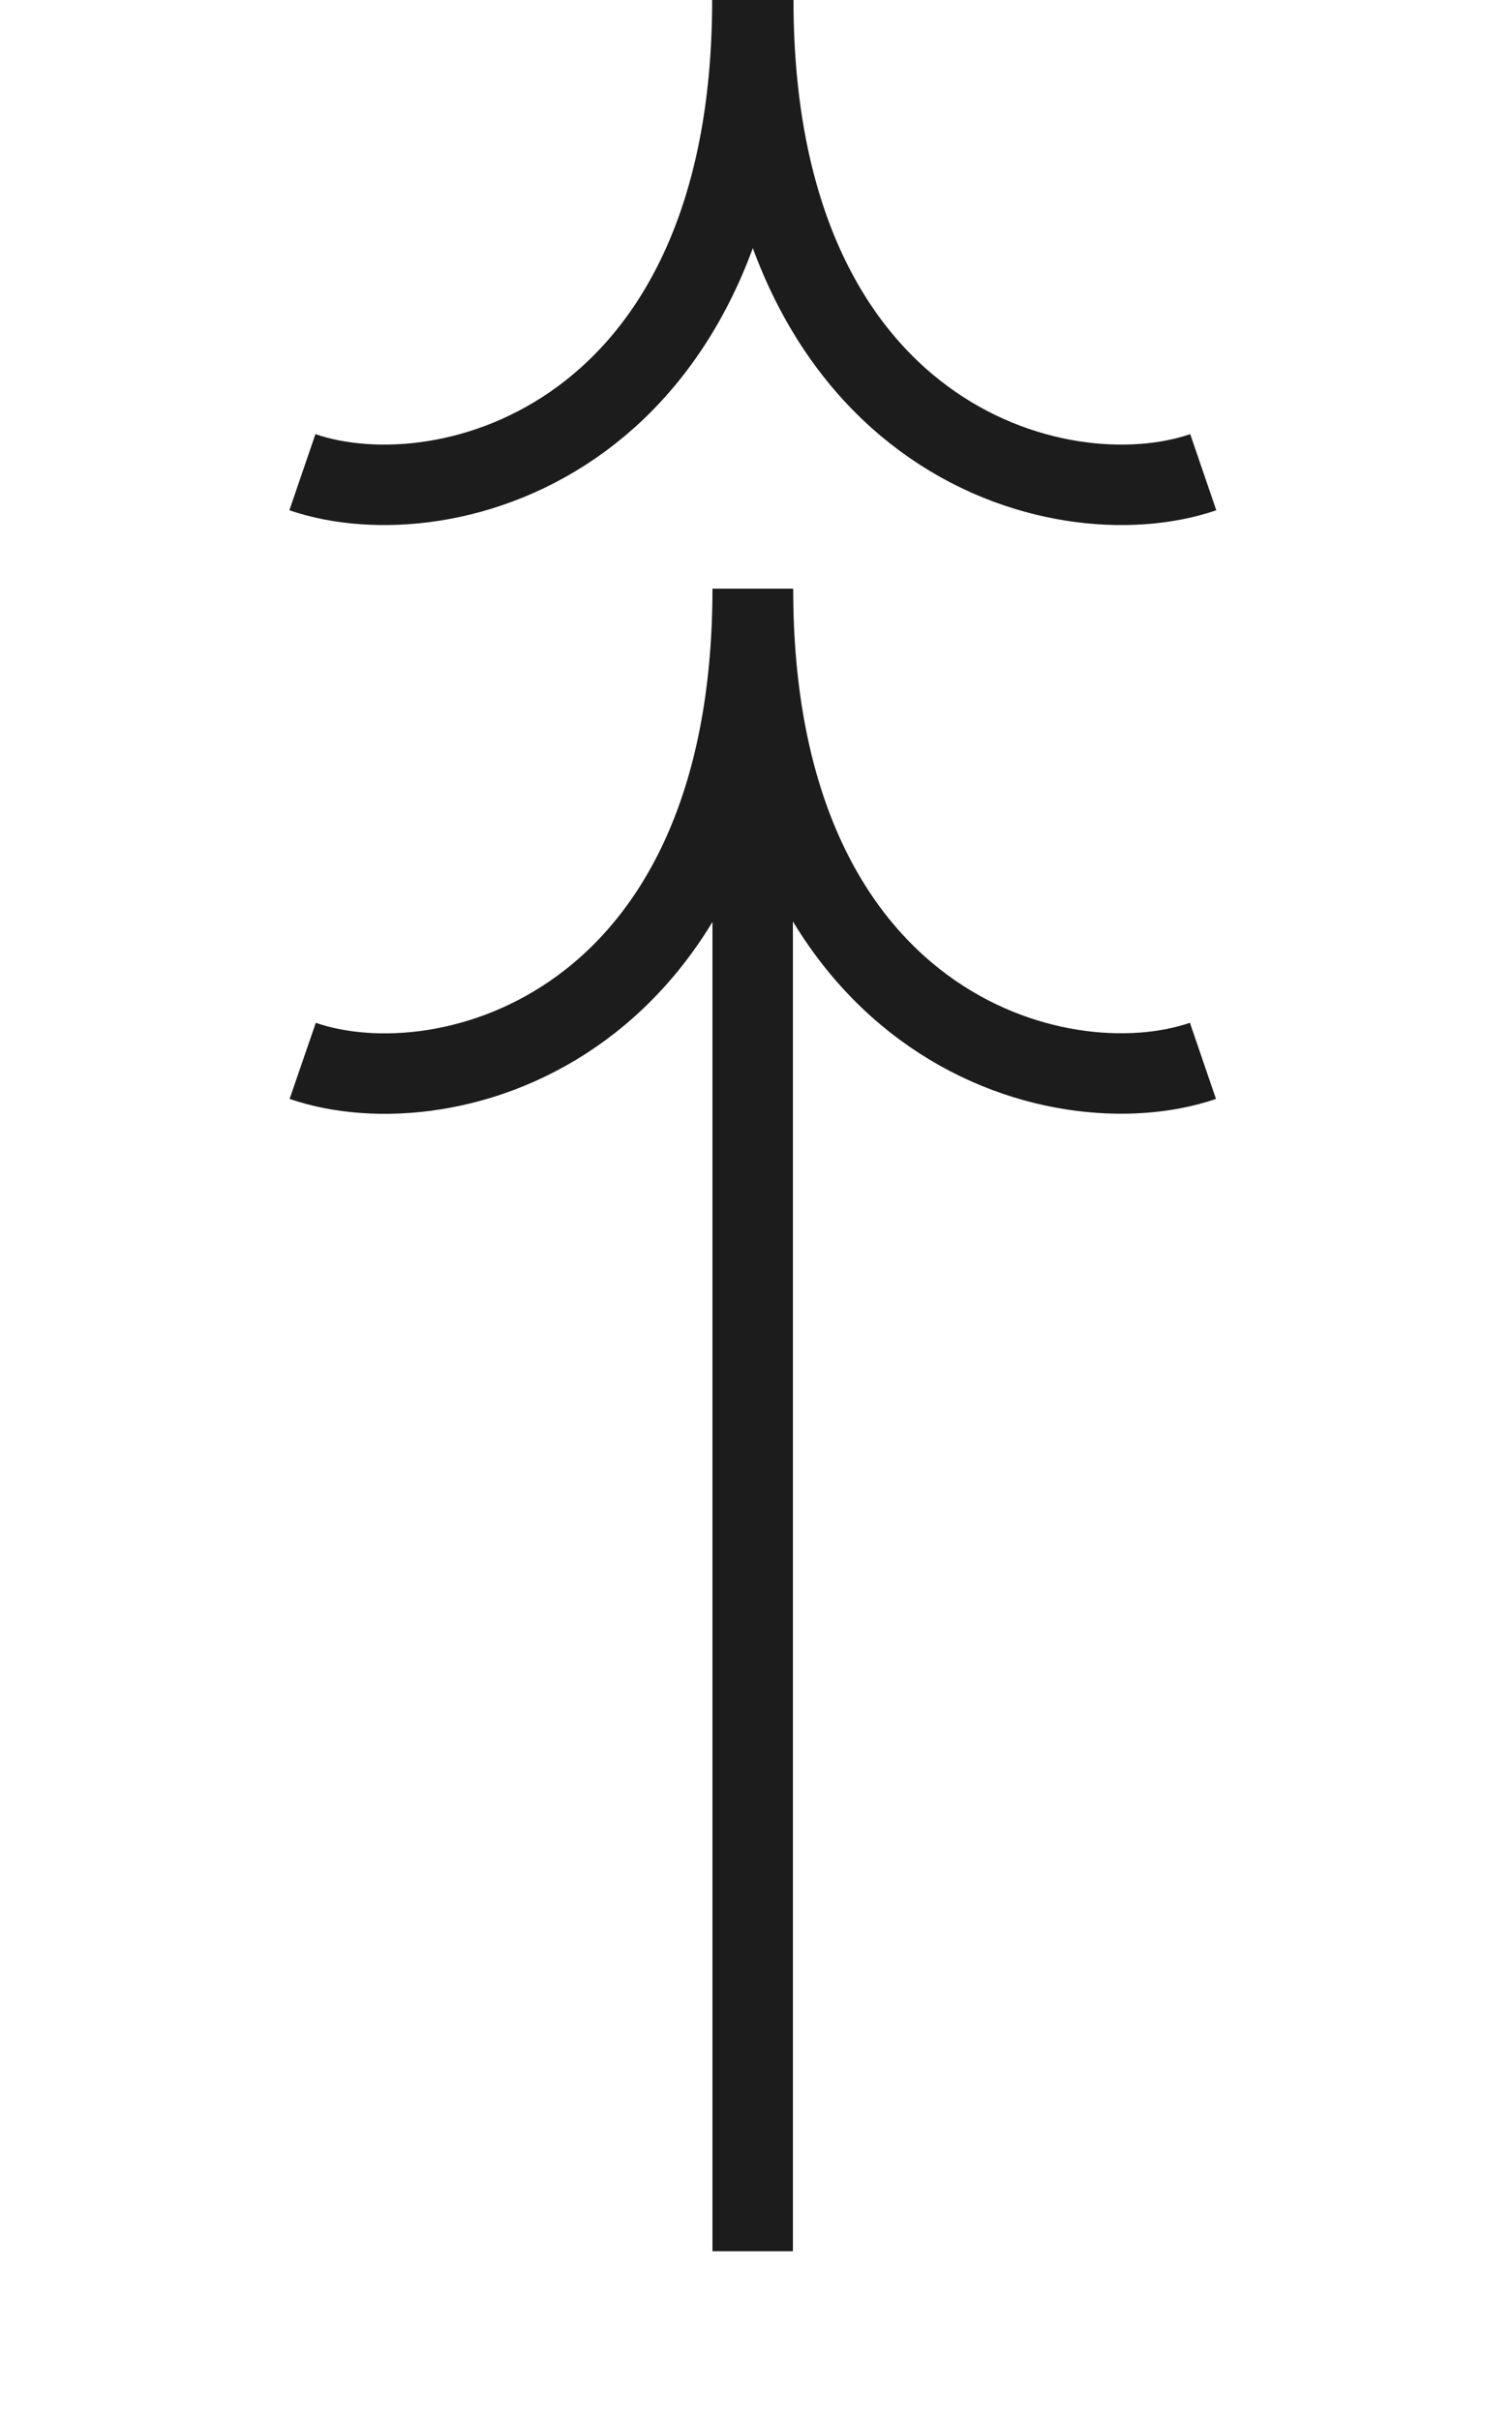 <?xml version="1.0" encoding="utf-8"?>
<svg xmlns="http://www.w3.org/2000/svg" fill="none" height="100%" overflow="visible" preserveAspectRatio="none" style="display: block;" viewBox="0 0 5 8" width="100%">
<g id="Group 5300">
<path d="M2.489 7.442L2.489 2.404" id="Vector 36" stroke="#1C1C1C" stroke-width="0.266"/>
<path d="M1.001 3.507C1.48 3.672 2.489 3.392 2.489 1.946" id="Vector 37" stroke="#1C1C1C" stroke-width="0.266"/>
<path d="M1 1.561C1.479 1.725 2.488 1.446 2.488 -9.54276e-05" id="Vector 39" stroke="#1C1C1C" stroke-width="0.266"/>
<path d="M3.978 3.507C3.499 3.671 2.49 3.392 2.49 1.946" id="Vector 38" stroke="#1C1C1C" stroke-width="0.266"/>
<path d="M3.979 1.561C3.5 1.725 2.491 1.446 2.491 7.75677e-05" id="Vector 40" stroke="#1C1C1C" stroke-width="0.266"/>
</g>
</svg>